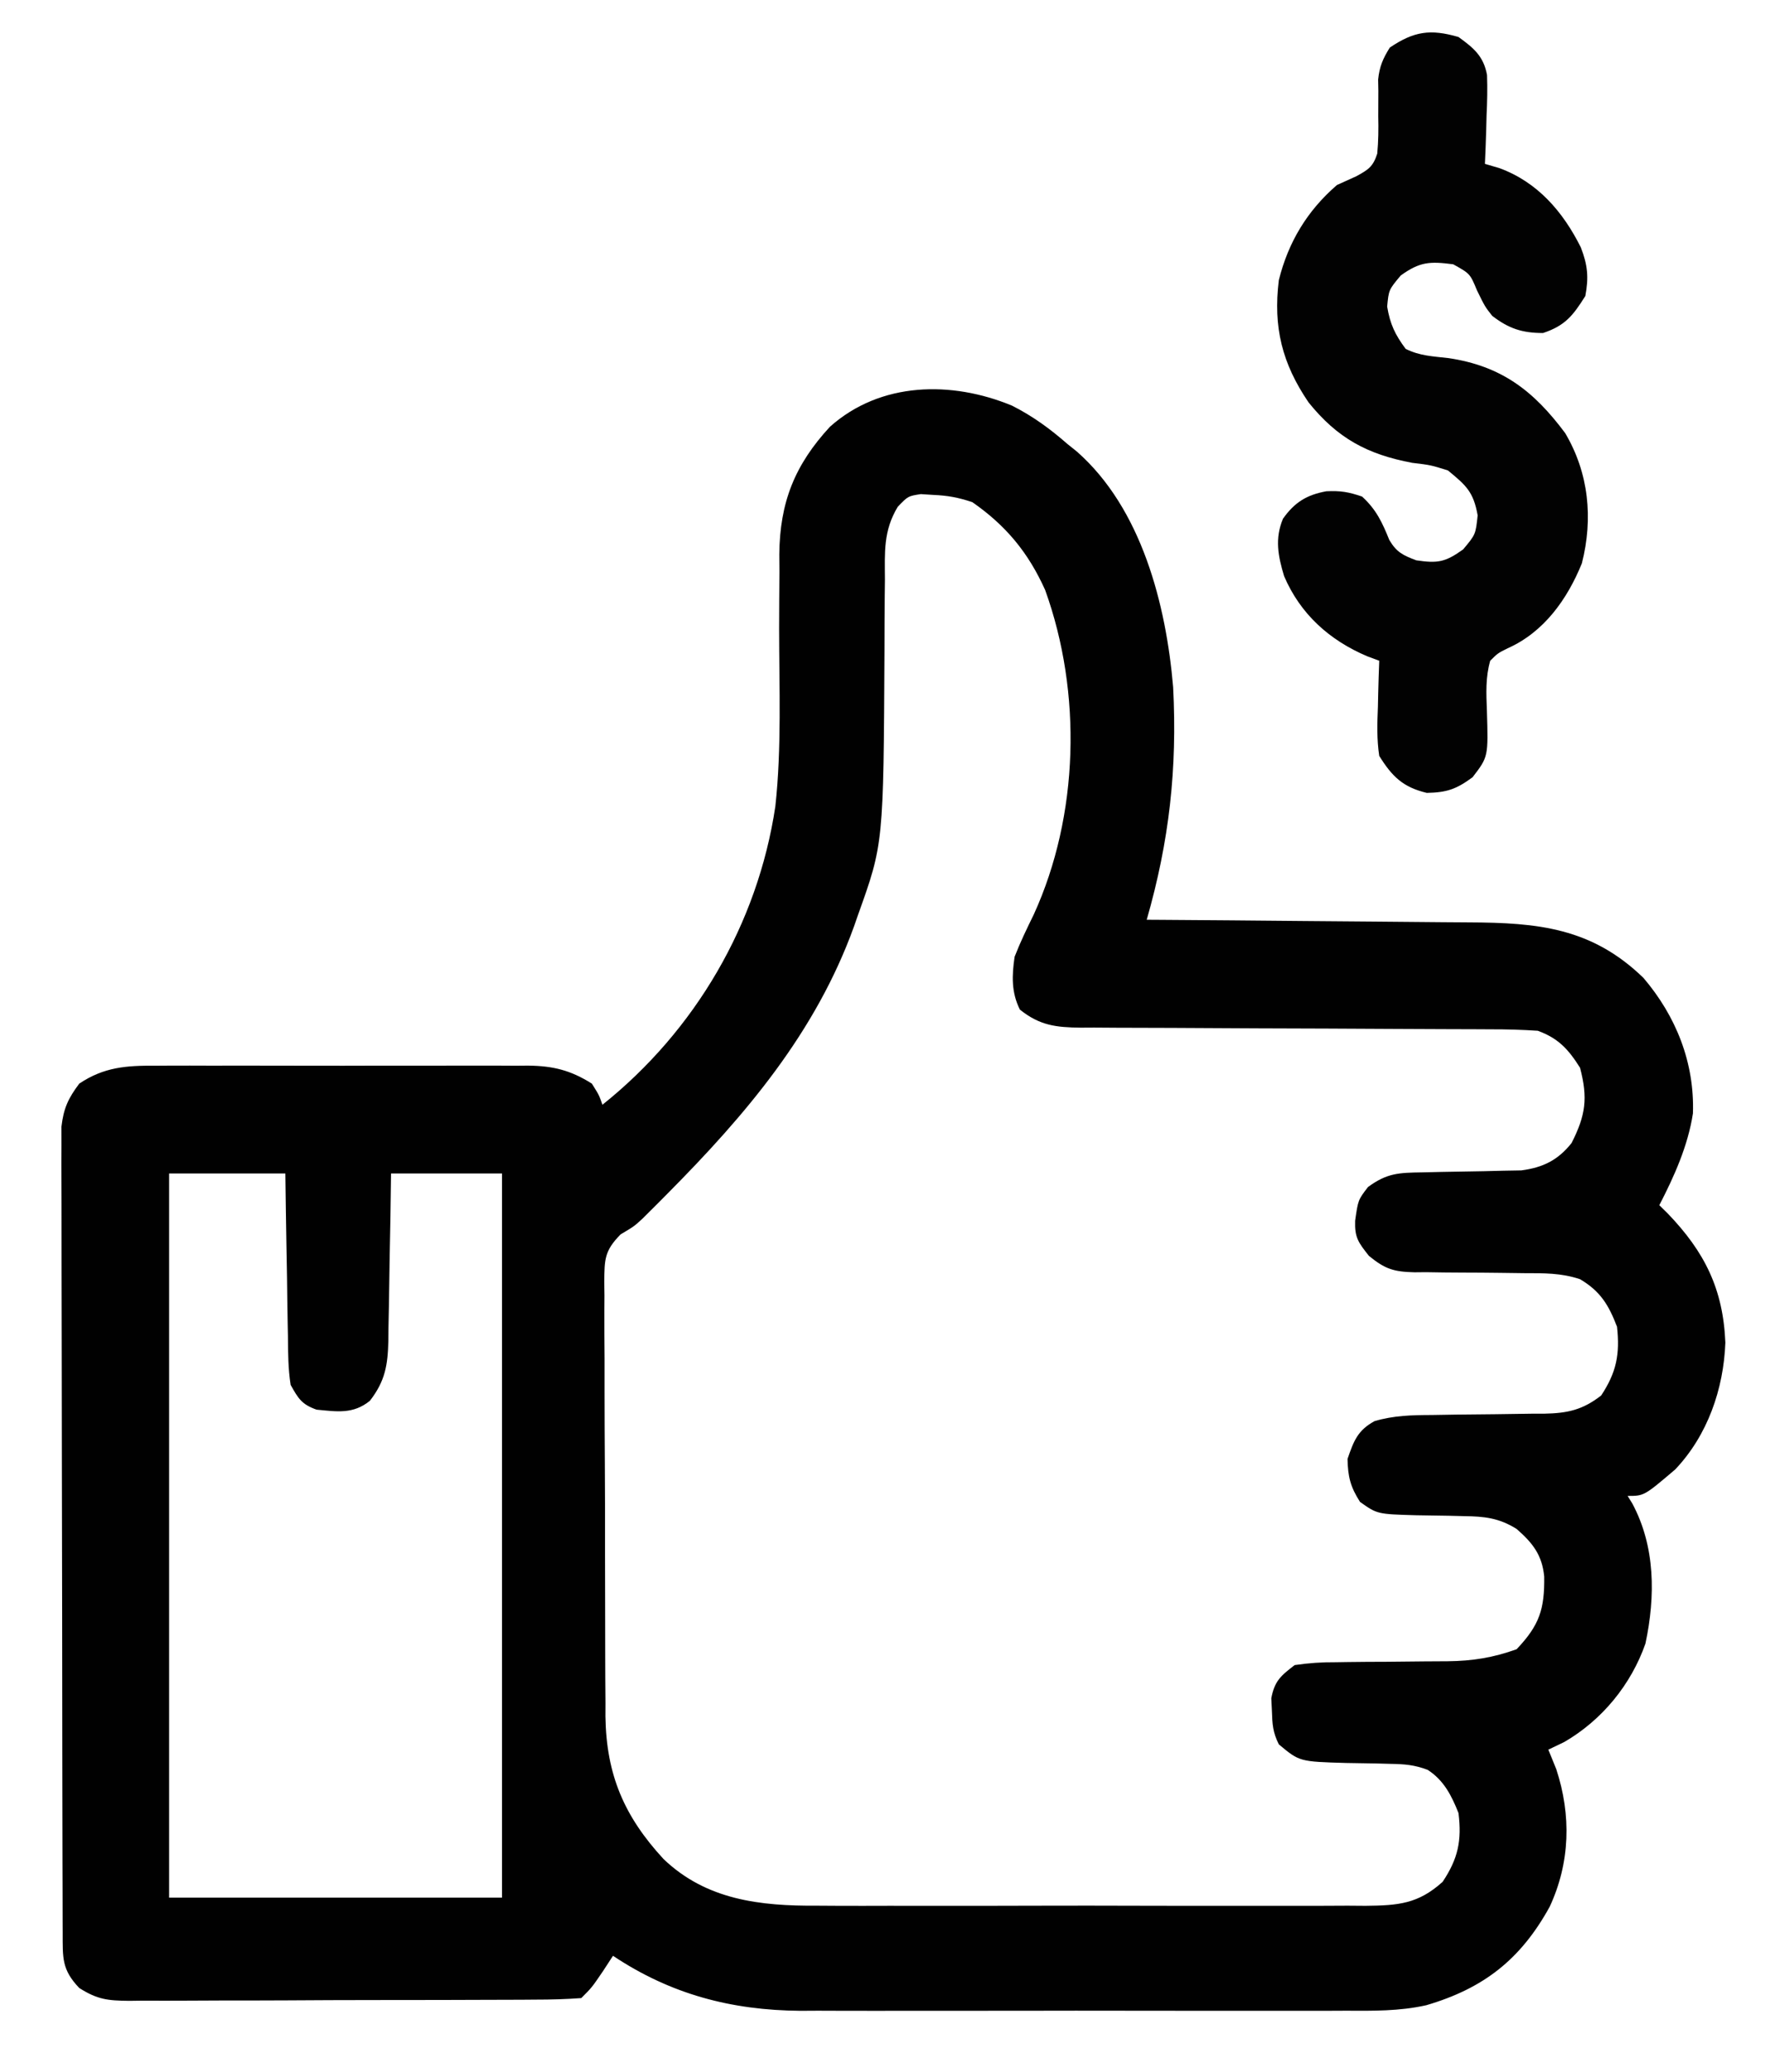 <?xml version="1.0" encoding="UTF-8"?>
<svg xmlns="http://www.w3.org/2000/svg" version="1.1" width="334" height="392">
  <path d="M0 0 C3.925 1.984 7.196 4.37 10.496 7.262 C11.079 7.728 11.661 8.195 12.262 8.676 C24.535 19.456 29.163 37.636 30.496 53.262 C31.284 68.74 29.773 82.352 25.496 97.262 C26.894 97.271 26.894 97.271 28.321 97.279 C37.133 97.337 45.945 97.41 54.757 97.497 C59.287 97.542 63.817 97.581 68.346 97.608 C72.723 97.634 77.1 97.675 81.476 97.725 C83.141 97.742 84.805 97.753 86.47 97.759 C99.483 97.813 109.701 98.762 119.496 108.262 C125.667 115.508 129.184 124.307 128.859 133.895 C127.92 140.015 125.326 145.793 122.496 151.262 C123.027 151.784 123.558 152.306 124.105 152.844 C131.081 160.112 134.576 167.11 134.996 177.262 C134.666 186.048 131.627 194.813 125.496 201.262 C119.618 206.262 119.618 206.262 116.496 206.262 C116.785 206.726 117.074 207.19 117.371 207.668 C121.765 215.846 121.775 225.252 119.871 234.199 C117.149 241.975 111.637 248.696 104.496 252.824 C103.506 253.299 102.516 253.773 101.496 254.262 C101.991 255.479 102.486 256.695 102.996 257.949 C105.861 266.668 105.63 275.643 101.75 283.984 C96.275 293.927 89.272 299.426 78.39 302.615 C73.309 303.751 68.278 303.678 63.093 303.65 C61.293 303.658 61.293 303.658 59.457 303.666 C56.194 303.677 52.932 303.674 49.669 303.665 C46.233 303.657 42.797 303.664 39.362 303.669 C33.591 303.674 27.821 303.667 22.05 303.653 C15.411 303.637 8.772 303.642 2.133 303.658 C-3.598 303.672 -9.328 303.674 -15.058 303.666 C-18.467 303.661 -21.876 303.661 -25.286 303.671 C-29.095 303.678 -32.903 303.667 -36.712 303.65 C-37.819 303.656 -38.925 303.662 -40.065 303.668 C-53.132 303.564 -64.606 300.527 -75.504 293.262 C-76.123 294.21 -76.741 295.159 -77.379 296.137 C-79.504 299.262 -79.504 299.262 -81.504 301.262 C-84.399 301.471 -87.2 301.555 -90.097 301.552 C-90.987 301.559 -91.876 301.566 -92.793 301.573 C-95.745 301.592 -98.696 301.596 -101.648 301.598 C-103.696 301.604 -105.744 301.611 -107.792 301.618 C-112.09 301.63 -116.388 301.634 -120.687 301.632 C-126.195 301.632 -131.703 301.659 -137.211 301.694 C-141.443 301.716 -145.675 301.72 -149.907 301.719 C-151.937 301.721 -153.968 301.73 -155.998 301.746 C-158.84 301.765 -161.681 301.76 -164.523 301.748 C-165.362 301.759 -166.201 301.77 -167.066 301.782 C-171.078 301.738 -173.033 301.561 -176.503 299.356 C-179.841 295.862 -179.632 293.656 -179.644 288.905 C-179.647 288.245 -179.65 287.585 -179.653 286.906 C-179.662 284.685 -179.664 282.464 -179.665 280.243 C-179.67 278.655 -179.675 277.066 -179.68 275.478 C-179.693 271.156 -179.7 266.833 -179.704 262.511 C-179.707 259.812 -179.711 257.112 -179.716 254.413 C-179.729 245.971 -179.739 237.529 -179.743 229.087 C-179.747 219.336 -179.765 209.584 -179.794 199.833 C-179.815 192.3 -179.826 184.767 -179.827 177.234 C-179.828 172.733 -179.834 168.232 -179.852 163.731 C-179.868 159.496 -179.87 155.262 -179.862 151.028 C-179.861 149.474 -179.865 147.92 -179.875 146.366 C-179.888 144.243 -179.882 142.122 -179.871 140 C-179.873 138.812 -179.874 137.625 -179.876 136.401 C-179.462 132.91 -178.601 131.057 -176.504 128.262 C-171.846 125.134 -167.573 124.83 -162.115 124.874 C-161.295 124.868 -160.475 124.863 -159.63 124.858 C-156.931 124.844 -154.233 124.853 -151.535 124.863 C-149.652 124.861 -147.77 124.858 -145.887 124.855 C-141.946 124.85 -138.006 124.857 -134.065 124.871 C-129.021 124.888 -123.978 124.878 -118.934 124.86 C-115.047 124.849 -111.161 124.853 -107.275 124.86 C-105.416 124.862 -103.556 124.86 -101.697 124.853 C-99.095 124.845 -96.494 124.857 -93.893 124.874 C-93.129 124.867 -92.365 124.861 -91.578 124.855 C-86.823 124.911 -83.535 125.724 -79.504 128.262 C-78.129 130.449 -78.129 130.449 -77.504 132.262 C-59.95 118.247 -48.106 98.029 -44.781 75.807 C-43.571 64.706 -44.063 53.339 -44.068 42.188 C-44.065 38.6 -44.037 35.013 -44.008 31.426 C-44.016 30.338 -44.024 29.25 -44.033 28.13 C-43.937 18.3 -41.116 11.209 -34.441 3.988 C-24.865 -4.546 -11.424 -4.726 0 0 Z M-21.611 19.129 C-24.36 23.678 -24.069 27.685 -24.043 32.906 C-24.055 33.949 -24.067 34.991 -24.079 36.066 C-24.114 39.402 -24.123 42.738 -24.129 46.074 C-24.313 82.889 -24.313 82.889 -29.129 96.324 C-29.388 97.068 -29.646 97.811 -29.913 98.577 C-37.173 118.629 -50.388 134.164 -65.254 149.137 C-65.797 149.684 -66.34 150.232 -66.899 150.797 C-67.686 151.58 -67.686 151.58 -68.488 152.379 C-68.949 152.839 -69.411 153.299 -69.886 153.773 C-71.504 155.262 -71.504 155.262 -74.067 156.786 C-77.14 159.908 -77.1 161.506 -77.159 165.741 C-77.146 166.608 -77.133 167.476 -77.119 168.37 C-77.125 169.29 -77.13 170.211 -77.136 171.16 C-77.148 174.208 -77.123 177.253 -77.098 180.301 C-77.096 182.423 -77.096 184.546 -77.098 186.669 C-77.096 191.123 -77.077 195.576 -77.046 200.03 C-77.006 205.719 -77.002 211.408 -77.009 217.097 C-77.012 221.485 -77 225.872 -76.983 230.259 C-76.976 232.355 -76.973 234.452 -76.974 236.548 C-76.972 239.491 -76.951 242.434 -76.924 245.377 C-76.927 246.233 -76.93 247.088 -76.933 247.97 C-76.779 259.01 -73.366 266.914 -65.945 274.949 C-57.856 282.709 -47.617 283.857 -36.876 283.779 C-35.665 283.786 -34.453 283.793 -33.206 283.801 C-29.918 283.815 -26.632 283.812 -23.345 283.799 C-19.89 283.789 -16.435 283.798 -12.98 283.805 C-7.186 283.812 -1.392 283.802 4.402 283.783 C11.09 283.761 17.777 283.769 24.465 283.791 C30.227 283.809 35.988 283.811 41.75 283.801 C45.183 283.795 48.615 283.794 52.048 283.807 C55.871 283.817 59.692 283.802 63.515 283.779 C65.21 283.791 65.21 283.791 66.939 283.804 C73.084 283.737 76.863 283.455 81.496 279.262 C84.414 274.885 85.137 271.477 84.496 266.262 C83.196 262.968 81.717 260.045 78.656 258.082 C76.208 257.152 74.302 256.992 71.688 256.953 C70.775 256.928 69.863 256.903 68.924 256.877 C67.018 256.842 65.111 256.811 63.205 256.783 C54.405 256.529 54.405 256.529 50.496 253.262 C49.346 250.962 49.264 249.447 49.184 246.887 C49.128 245.73 49.128 245.73 49.07 244.551 C49.68 241.274 50.861 240.286 53.496 238.262 C56.227 237.867 58.568 237.704 61.297 237.723 C62.051 237.711 62.806 237.699 63.584 237.687 C65.992 237.652 68.4 237.642 70.809 237.637 C73.206 237.62 75.604 237.598 78.002 237.565 C79.491 237.546 80.98 237.536 82.469 237.538 C87.123 237.491 91.118 236.852 95.496 235.262 C99.845 230.684 100.794 227.648 100.715 221.516 C100.317 217.412 98.518 215.156 95.496 212.512 C92.146 210.418 89.387 210.135 85.531 210.086 C84.566 210.062 83.602 210.038 82.607 210.014 C80.579 209.971 78.55 209.939 76.521 209.92 C69.126 209.708 69.126 209.708 65.863 207.398 C64.045 204.557 63.564 202.643 63.496 199.262 C64.671 195.868 65.405 193.855 68.615 192.109 C72.251 191.04 75.709 190.964 79.465 190.953 C81.021 190.928 82.577 190.903 84.133 190.877 C86.569 190.848 89.004 190.824 91.44 190.805 C93.803 190.784 96.165 190.744 98.527 190.703 C99.613 190.703 99.613 190.703 100.722 190.703 C105.145 190.617 107.984 189.992 111.496 187.262 C114.392 182.869 115.055 179.477 114.496 174.262 C112.897 170.104 111.349 167.55 107.496 165.262 C103.92 164.07 100.662 164.126 96.941 164.121 C95.424 164.103 93.908 164.083 92.391 164.062 C90.005 164.034 87.621 164.012 85.235 164.011 C82.928 164.008 80.623 163.973 78.316 163.934 C77.254 163.944 77.254 163.944 76.169 163.955 C72.252 163.859 70.62 163.363 67.547 160.851 C65.529 158.303 64.826 157.369 64.934 154.199 C65.496 150.262 65.496 150.262 67.371 147.824 C70.975 145.175 73.185 145.12 77.641 145.051 C78.875 145.022 80.109 144.994 81.381 144.965 C83.987 144.913 86.594 144.869 89.201 144.832 C90.439 144.801 91.677 144.77 92.953 144.738 C94.087 144.718 95.221 144.699 96.39 144.678 C100.487 144.129 103.308 142.758 105.895 139.5 C108.562 134.239 109.005 131.013 107.496 125.262 C105.28 121.746 103.386 119.683 99.496 118.262 C96.495 118.067 93.585 117.981 90.584 117.99 C89.685 117.985 88.785 117.98 87.858 117.975 C85.906 117.964 83.955 117.959 82.003 117.957 C78.914 117.953 75.825 117.936 72.735 117.916 C63.953 117.861 55.17 117.83 46.387 117.805 C41.014 117.79 35.641 117.759 30.268 117.721 C28.22 117.709 26.173 117.703 24.126 117.703 C21.263 117.703 18.4 117.685 15.537 117.662 C14.692 117.667 13.847 117.672 12.976 117.676 C8.337 117.619 5.261 117.278 1.496 114.262 C-0.144 110.982 -0.025 107.806 0.496 104.262 C1.563 101.515 2.824 98.915 4.121 96.27 C12.696 77.512 13.279 54.276 6.277 34.887 C3.096 27.816 -1.122 22.699 -7.504 18.262 C-10.198 17.364 -12.14 17.01 -14.941 16.887 C-16.084 16.813 -16.084 16.813 -17.25 16.738 C-19.672 17.112 -19.672 17.112 -21.611 19.129 Z M-159.504 145.262 C-159.504 190.472 -159.504 235.682 -159.504 282.262 C-138.714 282.262 -117.924 282.262 -96.504 282.262 C-96.504 237.052 -96.504 191.842 -96.504 145.262 C-103.434 145.262 -110.364 145.262 -117.504 145.262 C-117.541 147.947 -117.579 150.632 -117.617 153.398 C-117.663 156.007 -117.715 158.614 -117.766 161.222 C-117.8 163.031 -117.828 164.84 -117.85 166.649 C-117.884 169.254 -117.936 171.857 -117.992 174.461 C-118.002 175.669 -118.002 175.669 -118.012 176.902 C-118.131 181.504 -118.589 184.49 -121.504 188.262 C-124.667 190.839 -127.755 190.311 -131.602 189.941 C-134.404 188.94 -135.041 187.879 -136.504 185.262 C-136.982 182.22 -136.993 179.196 -137.016 176.121 C-137.034 175.239 -137.052 174.357 -137.07 173.448 C-137.124 170.636 -137.158 167.824 -137.191 165.012 C-137.225 163.103 -137.259 161.194 -137.295 159.285 C-137.382 154.611 -137.442 149.937 -137.504 145.262 C-144.764 145.262 -152.024 145.262 -159.504 145.262 Z " fill="#010101" transform="translate(191.504,76.738)"></path>
  <path d="M0 0 C2.853 2.063 4.749 3.62 5.399 7.19 C5.492 9.748 5.436 12.256 5.312 14.812 C5.29 15.696 5.267 16.58 5.244 17.49 C5.185 19.661 5.096 21.831 5 24 C5.906 24.267 6.812 24.534 7.746 24.809 C14.945 27.444 19.775 33.043 23.148 39.801 C24.447 43.153 24.667 45.465 24 49 C21.664 52.71 20.193 54.602 16 56 C12.045 56 9.506 55.159 6.375 52.75 C5 51 5 51 3.5 47.938 C2.184 44.77 2.184 44.77 -1 43 C-5.402 42.429 -7.298 42.492 -10.938 45.125 C-13.199 47.83 -13.199 47.83 -13.5 51 C-12.945 54.33 -12.005 56.301 -10 59 C-7.325 60.337 -4.846 60.405 -1.875 60.75 C8.094 62.236 14.192 66.887 20.188 74.938 C24.652 82.481 25.511 91.064 23.348 99.562 C20.579 106.408 16.124 112.615 9.309 115.641 C7.435 116.573 7.435 116.573 6 118 C5.101 121.146 5.247 124.188 5.375 127.438 C5.641 136.166 5.641 136.166 2.664 140.039 C-0.411 142.302 -2.195 142.921 -6 143 C-10.517 141.924 -12.568 139.903 -15 136 C-15.478 132.878 -15.379 129.837 -15.25 126.688 C-15.232 125.852 -15.214 125.016 -15.195 124.154 C-15.148 122.102 -15.077 120.051 -15 118 C-15.742 117.724 -16.485 117.448 -17.25 117.164 C-24.408 114.134 -29.922 109.19 -33 102 C-34.152 98.208 -34.788 94.874 -33.215 91.133 C-31 87.995 -28.668 86.599 -25 85.938 C-22.325 85.817 -20.835 86.056 -18.25 86.938 C-15.556 89.407 -14.446 91.804 -13.09 95.16 C-11.712 97.486 -10.501 98.053 -8 99 C-3.939 99.605 -2.499 99.358 0.875 96.938 C3.241 94.115 3.241 94.115 3.625 90.5 C2.831 86.051 1.458 84.844 -2 82 C-5.248 80.982 -5.248 80.982 -8.75 80.562 C-17.28 78.956 -22.915 75.904 -28.375 69.125 C-33.381 61.769 -35.093 54.908 -34 46 C-32.217 38.813 -28.618 32.846 -23 28 C-21.774 27.445 -20.547 26.89 -19.32 26.336 C-17.058 25.093 -16.176 24.547 -15.375 22.061 C-15.156 19.684 -15.128 17.386 -15.188 15 C-15.189 13.396 -15.183 11.792 -15.168 10.188 C-15.181 9.48 -15.194 8.772 -15.208 8.043 C-14.96 5.602 -14.298 4.076 -13 2 C-8.412 -1.094 -5.312 -1.545 0 0 Z " fill="#020202" transform="translate(276,7)"></path>
  <path d="M0 0 C2 1 2 1 2 1 Z " fill="#000000" transform="translate(293,331)"></path>
  <path d="" fill="#000000" transform="translate(0,0)"></path>
  <path d="" fill="#000000" transform="translate(0,0)"></path>
  <path d="" fill="#FFFFFF" transform="translate(0,0)"></path>
  <path d="" fill="#000000" transform="translate(0,0)"></path>
  <path d="" fill="#FFFFFF" transform="translate(0,0)"></path>
  <path d="" fill="#000000" transform="translate(0,0)"></path>
  <path d="" fill="#000000" transform="translate(0,0)"></path>
  <path d="" fill="#000000" transform="translate(0,0)"></path>
  <path d="" fill="#000000" transform="translate(0,0)"></path>
  <path d="" fill="#555555" transform="translate(0,0)"></path>
  <path d="" fill="#FFFFFF" transform="translate(0,0)"></path>
  <path d="" fill="#000000" transform="translate(0,0)"></path>
  <path d="" fill="#000000" transform="translate(0,0)"></path>
  <path d="" fill="#000000" transform="translate(0,0)"></path>
  <path d="" fill="#000000" transform="translate(0,0)"></path>
  <path d="" fill="#000000" transform="translate(0,0)"></path>
  <path d="" fill="#000000" transform="translate(0,0)"></path>
  <path d="" fill="#FFFFFF" transform="translate(0,0)"></path>
</svg>
